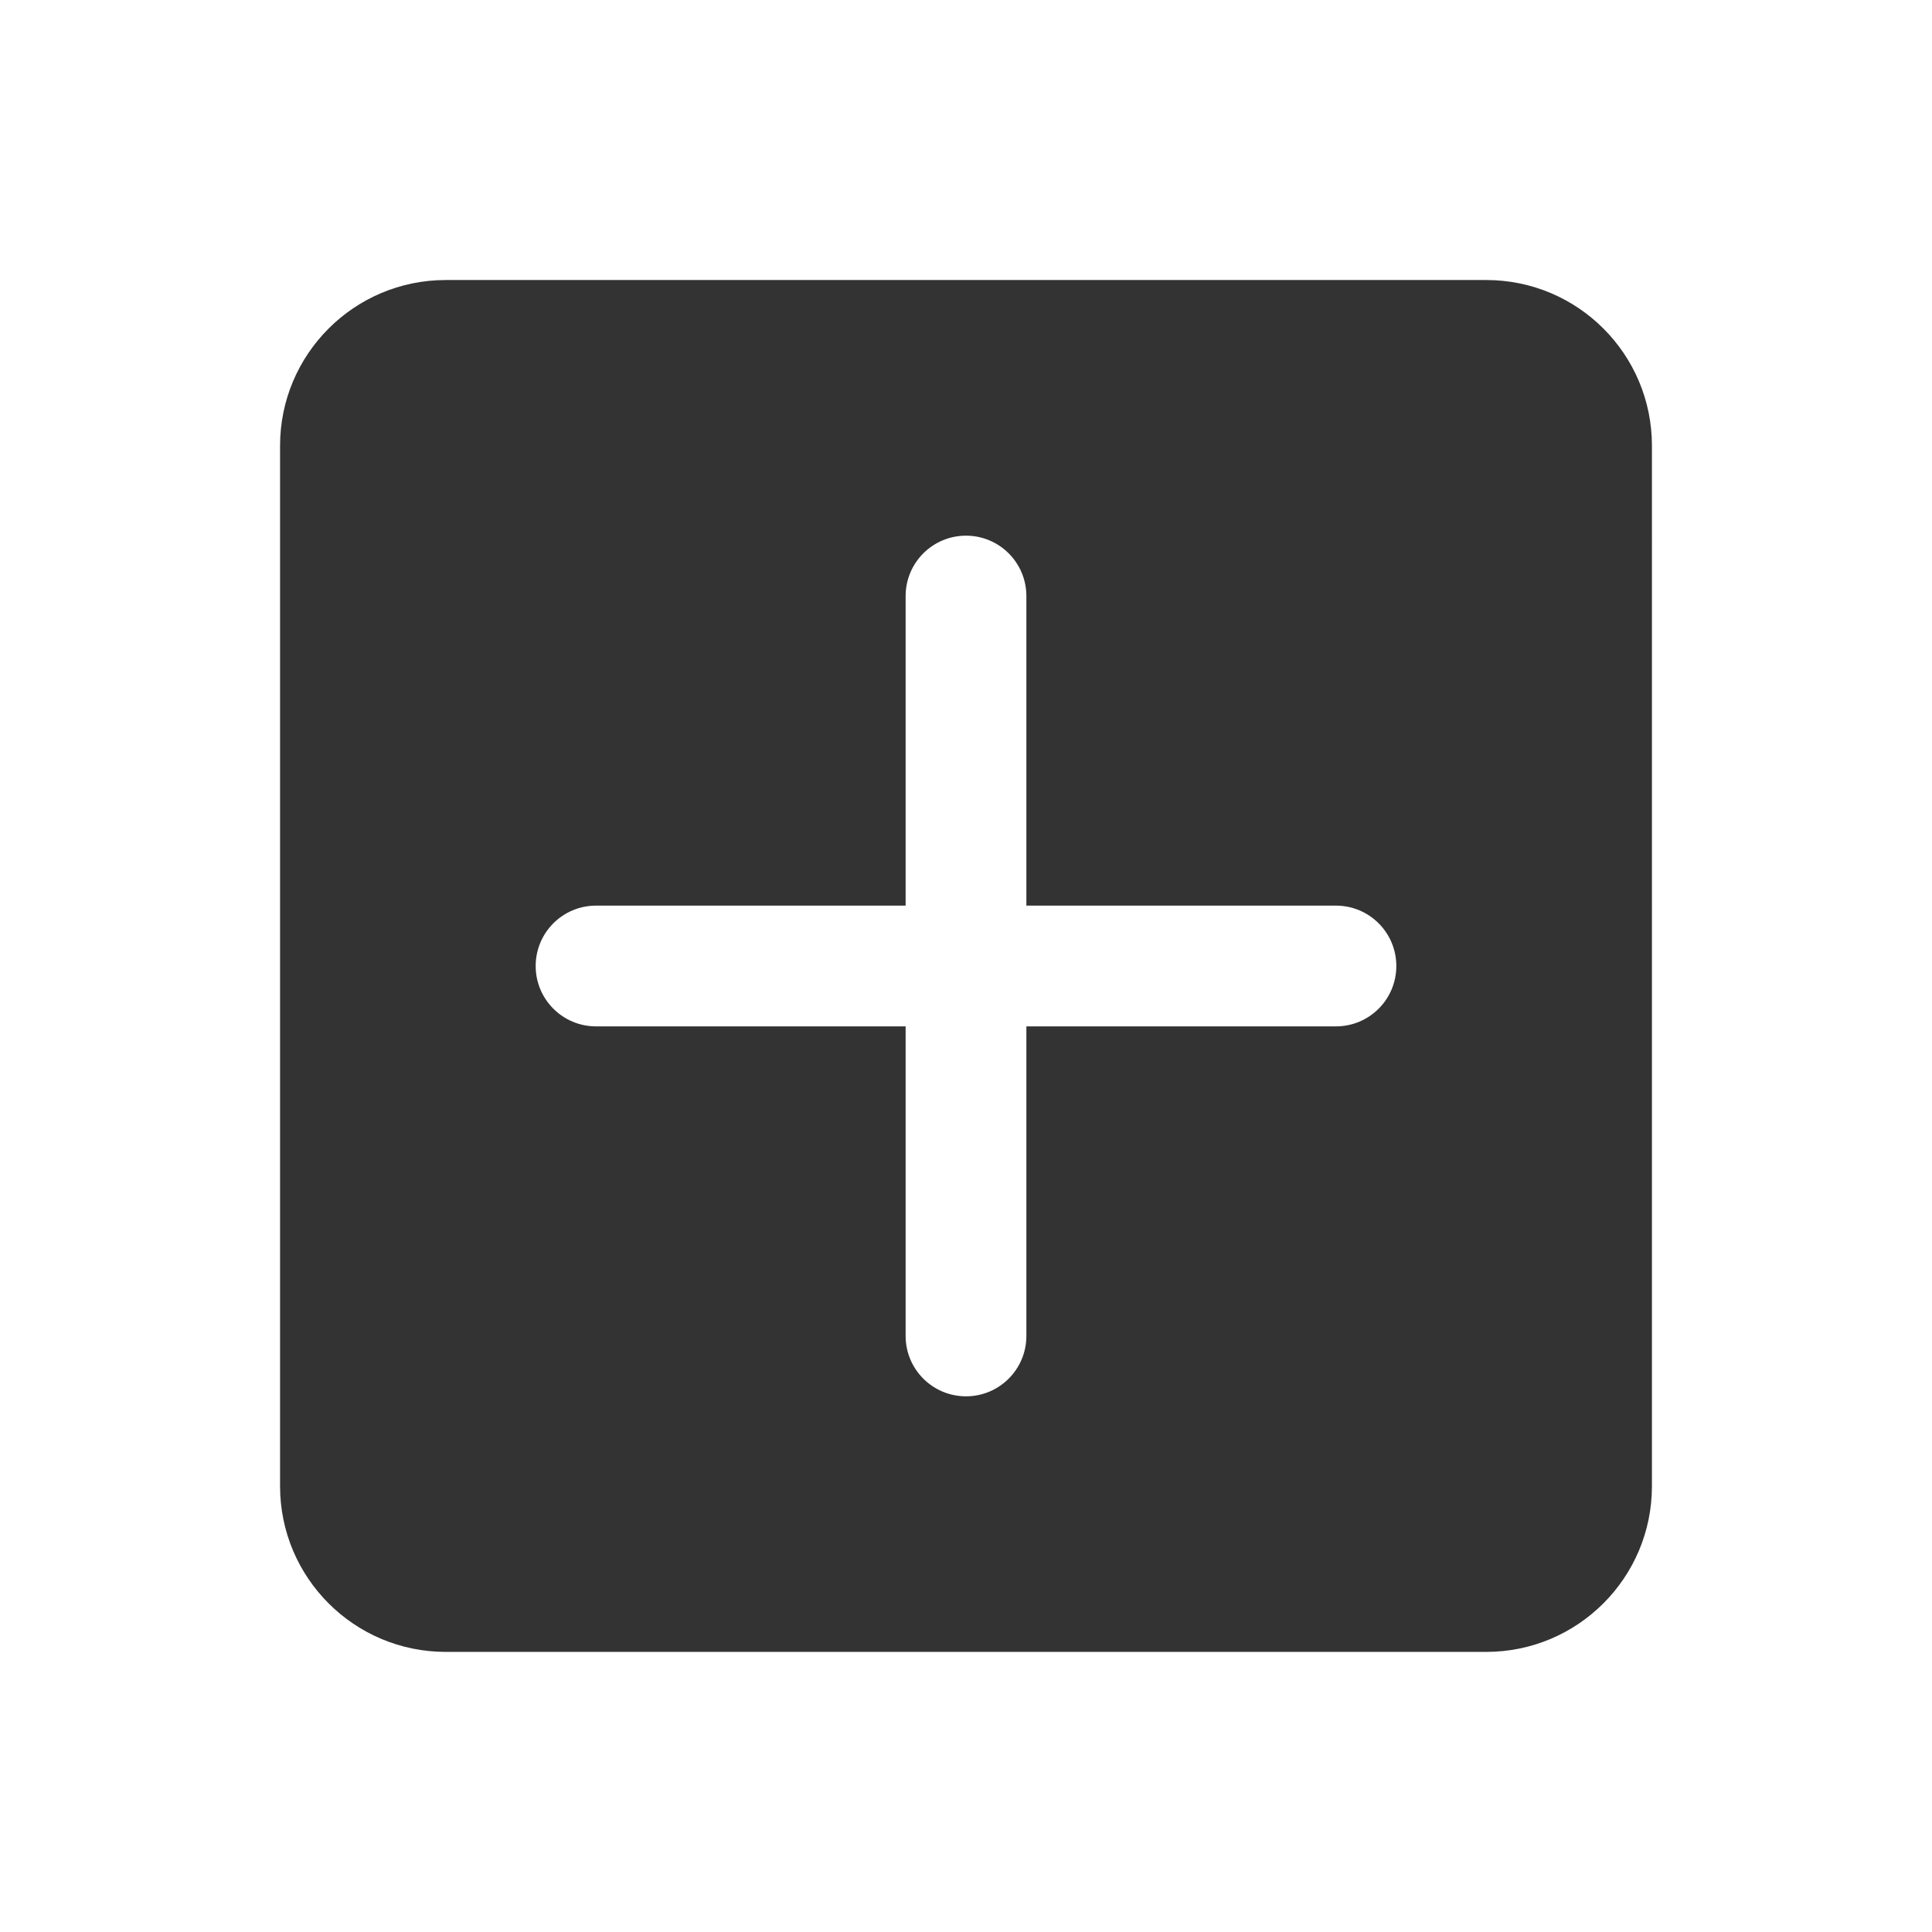 <?xml version="1.0" ?>
<!-- Uploaded to: SVG Repo, www.svgrepo.com, Generator: SVG Repo Mixer Tools -->
<svg width="800px" height="800px" viewBox="0 0 512 512" version="1.1" xml:space="preserve" xmlns="http://www.w3.org/2000/svg" xmlns:xlink="http://www.w3.org/1999/xlink">
<style type="text/css">
	.st0{fill:#333333;}
	.st1{fill:none;stroke:#333333;stroke-width:32;stroke-linecap:round;stroke-linejoin:round;stroke-miterlimit:10;}
</style>
<g id="Layer_1"/>
<g id="Layer_2">
<g>
<path class="st0" d="M393.87,74.21H118.13c-24.25,0-43.91,19.66-43.91,43.91v275.74c0,24.25,19.66,43.91,43.91,43.91h275.74    c24.25,0,43.91-19.66,43.91-43.91V118.13C437.79,93.87,418.13,74.21,393.87,74.21z M354.04,272H272v82.04c0,8.84-7.16,16-16,16    s-16-7.16-16-16V272h-82.04c-8.84,0-16-7.16-16-16s7.16-16,16-16H240v-82.04c0-8.84,7.16-16,16-16s16,7.16,16,16V240h82.04    c8.84,0,16,7.16,16,16S362.88,272,354.04,272z"/>
</g>
</g>
</svg>